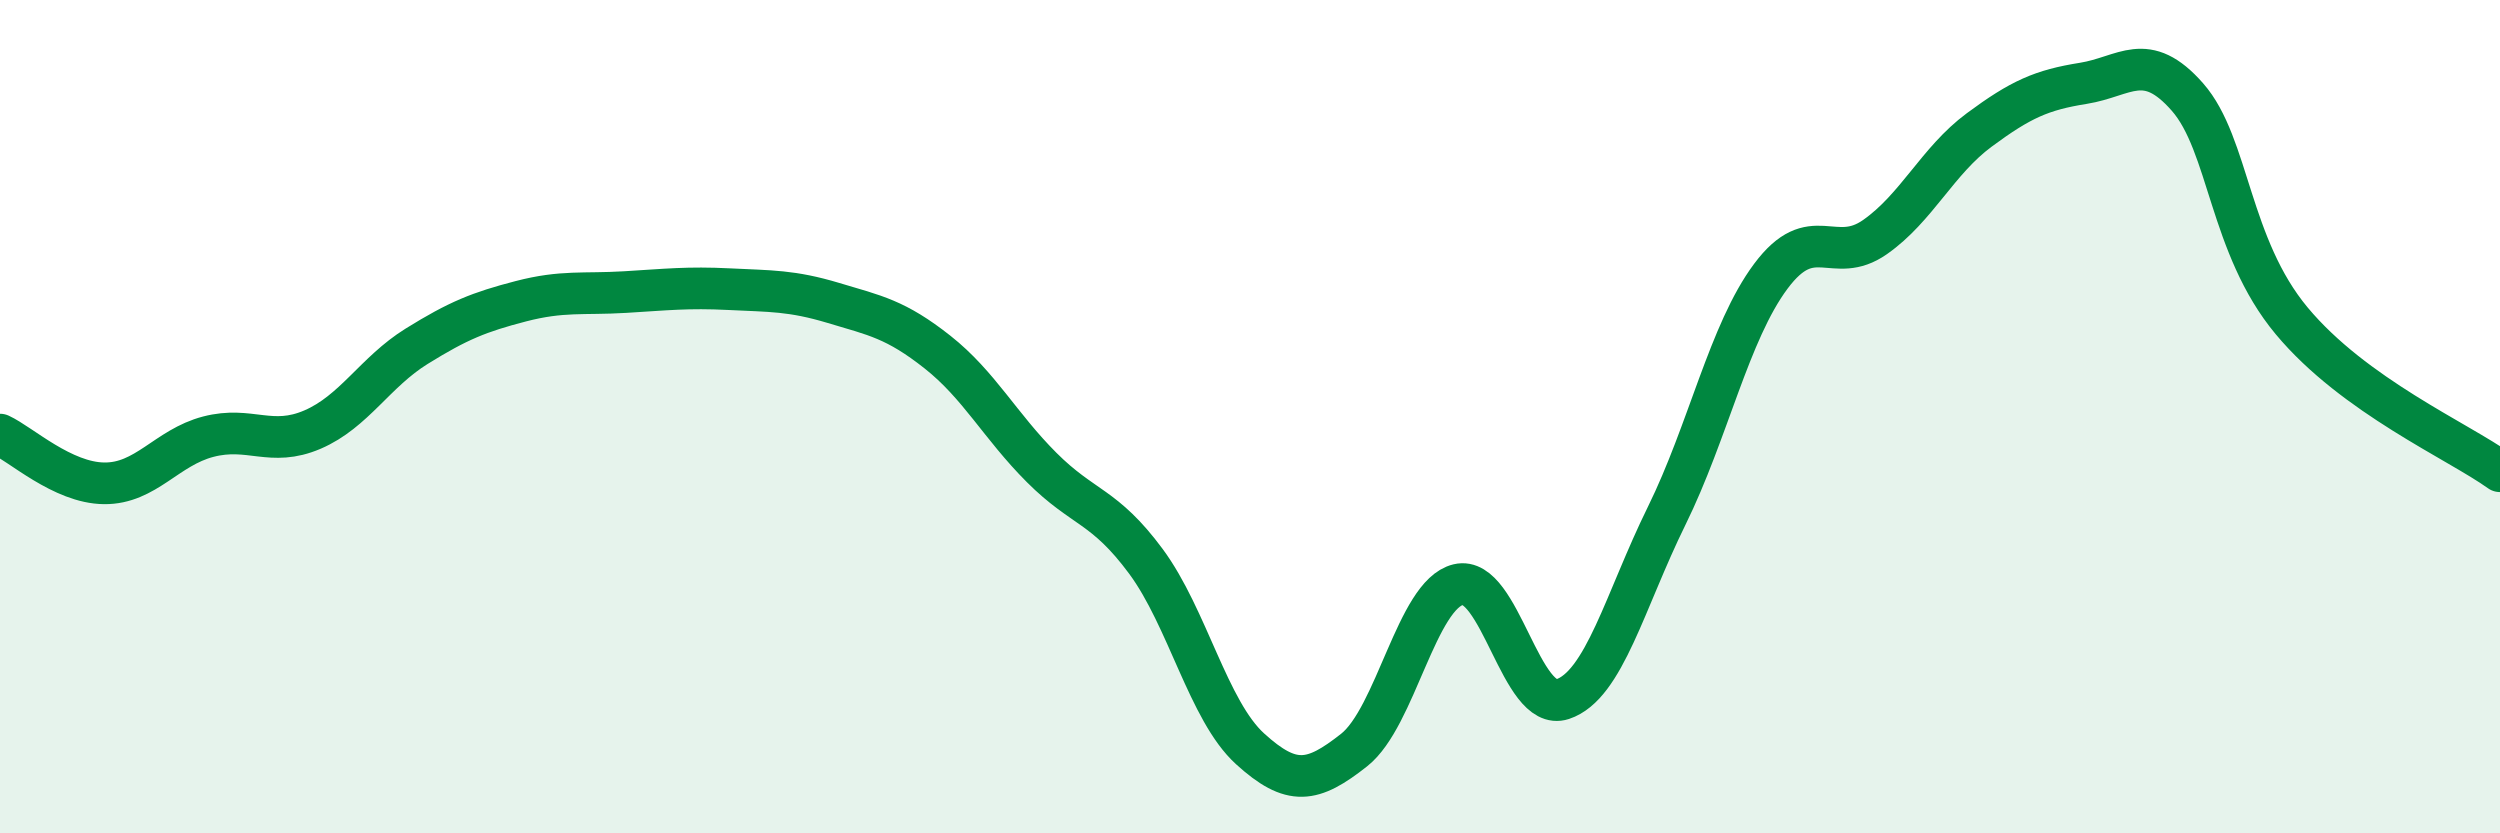 
    <svg width="60" height="20" viewBox="0 0 60 20" xmlns="http://www.w3.org/2000/svg">
      <path
        d="M 0,10.43 C 0.5,10.66 1.5,11.59 2.5,11.6 C 3.5,11.61 4,10.74 5,10.48 C 6,10.22 6.5,10.74 7.5,10.31 C 8.5,9.88 9,8.93 10,8.31 C 11,7.69 11.5,7.49 12.5,7.23 C 13.5,6.97 14,7.07 15,7.01 C 16,6.95 16.5,6.89 17.5,6.94 C 18.5,6.99 19,6.97 20,7.27 C 21,7.57 21.5,7.66 22.5,8.45 C 23.5,9.24 24,10.22 25,11.22 C 26,12.22 26.5,12.12 27.5,13.47 C 28.5,14.82 29,17.06 30,17.97 C 31,18.88 31.5,18.79 32.5,18 C 33.5,17.21 34,14.27 35,14.03 C 36,13.79 36.5,17.11 37.5,16.78 C 38.5,16.45 39,14.41 40,12.38 C 41,10.35 41.5,7.97 42.5,6.63 C 43.5,5.29 44,6.39 45,5.69 C 46,4.99 46.5,3.86 47.5,3.12 C 48.5,2.38 49,2.16 50,2 C 51,1.84 51.5,1.19 52.5,2.33 C 53.5,3.47 53.5,5.9 55,7.7 C 56.5,9.5 59,10.59 60,11.31L60 20L0 20Z"
        fill="#008740"
        opacity="0.1"
        stroke-linecap="round"
        stroke-linejoin="round"
      />
      <path
        d="M 0,10.43 C 0.5,10.66 1.5,11.59 2.5,11.6 C 3.5,11.61 4,10.74 5,10.48 C 6,10.22 6.5,10.74 7.5,10.31 C 8.5,9.88 9,8.93 10,8.31 C 11,7.69 11.5,7.49 12.5,7.23 C 13.5,6.97 14,7.07 15,7.01 C 16,6.95 16.5,6.89 17.5,6.94 C 18.5,6.99 19,6.97 20,7.27 C 21,7.57 21.5,7.66 22.5,8.45 C 23.5,9.24 24,10.22 25,11.22 C 26,12.22 26.5,12.12 27.5,13.47 C 28.5,14.82 29,17.06 30,17.97 C 31,18.88 31.5,18.79 32.5,18 C 33.5,17.21 34,14.27 35,14.03 C 36,13.79 36.5,17.11 37.5,16.78 C 38.5,16.45 39,14.41 40,12.38 C 41,10.35 41.5,7.97 42.5,6.63 C 43.5,5.29 44,6.39 45,5.69 C 46,4.99 46.5,3.86 47.5,3.12 C 48.5,2.38 49,2.16 50,2 C 51,1.84 51.5,1.19 52.5,2.33 C 53.5,3.47 53.5,5.9 55,7.7 C 56.5,9.5 59,10.59 60,11.31"
        stroke="#008740"
        stroke-width="1"
        fill="none"
        stroke-linecap="round"
        stroke-linejoin="round"
      />
    </svg>
  